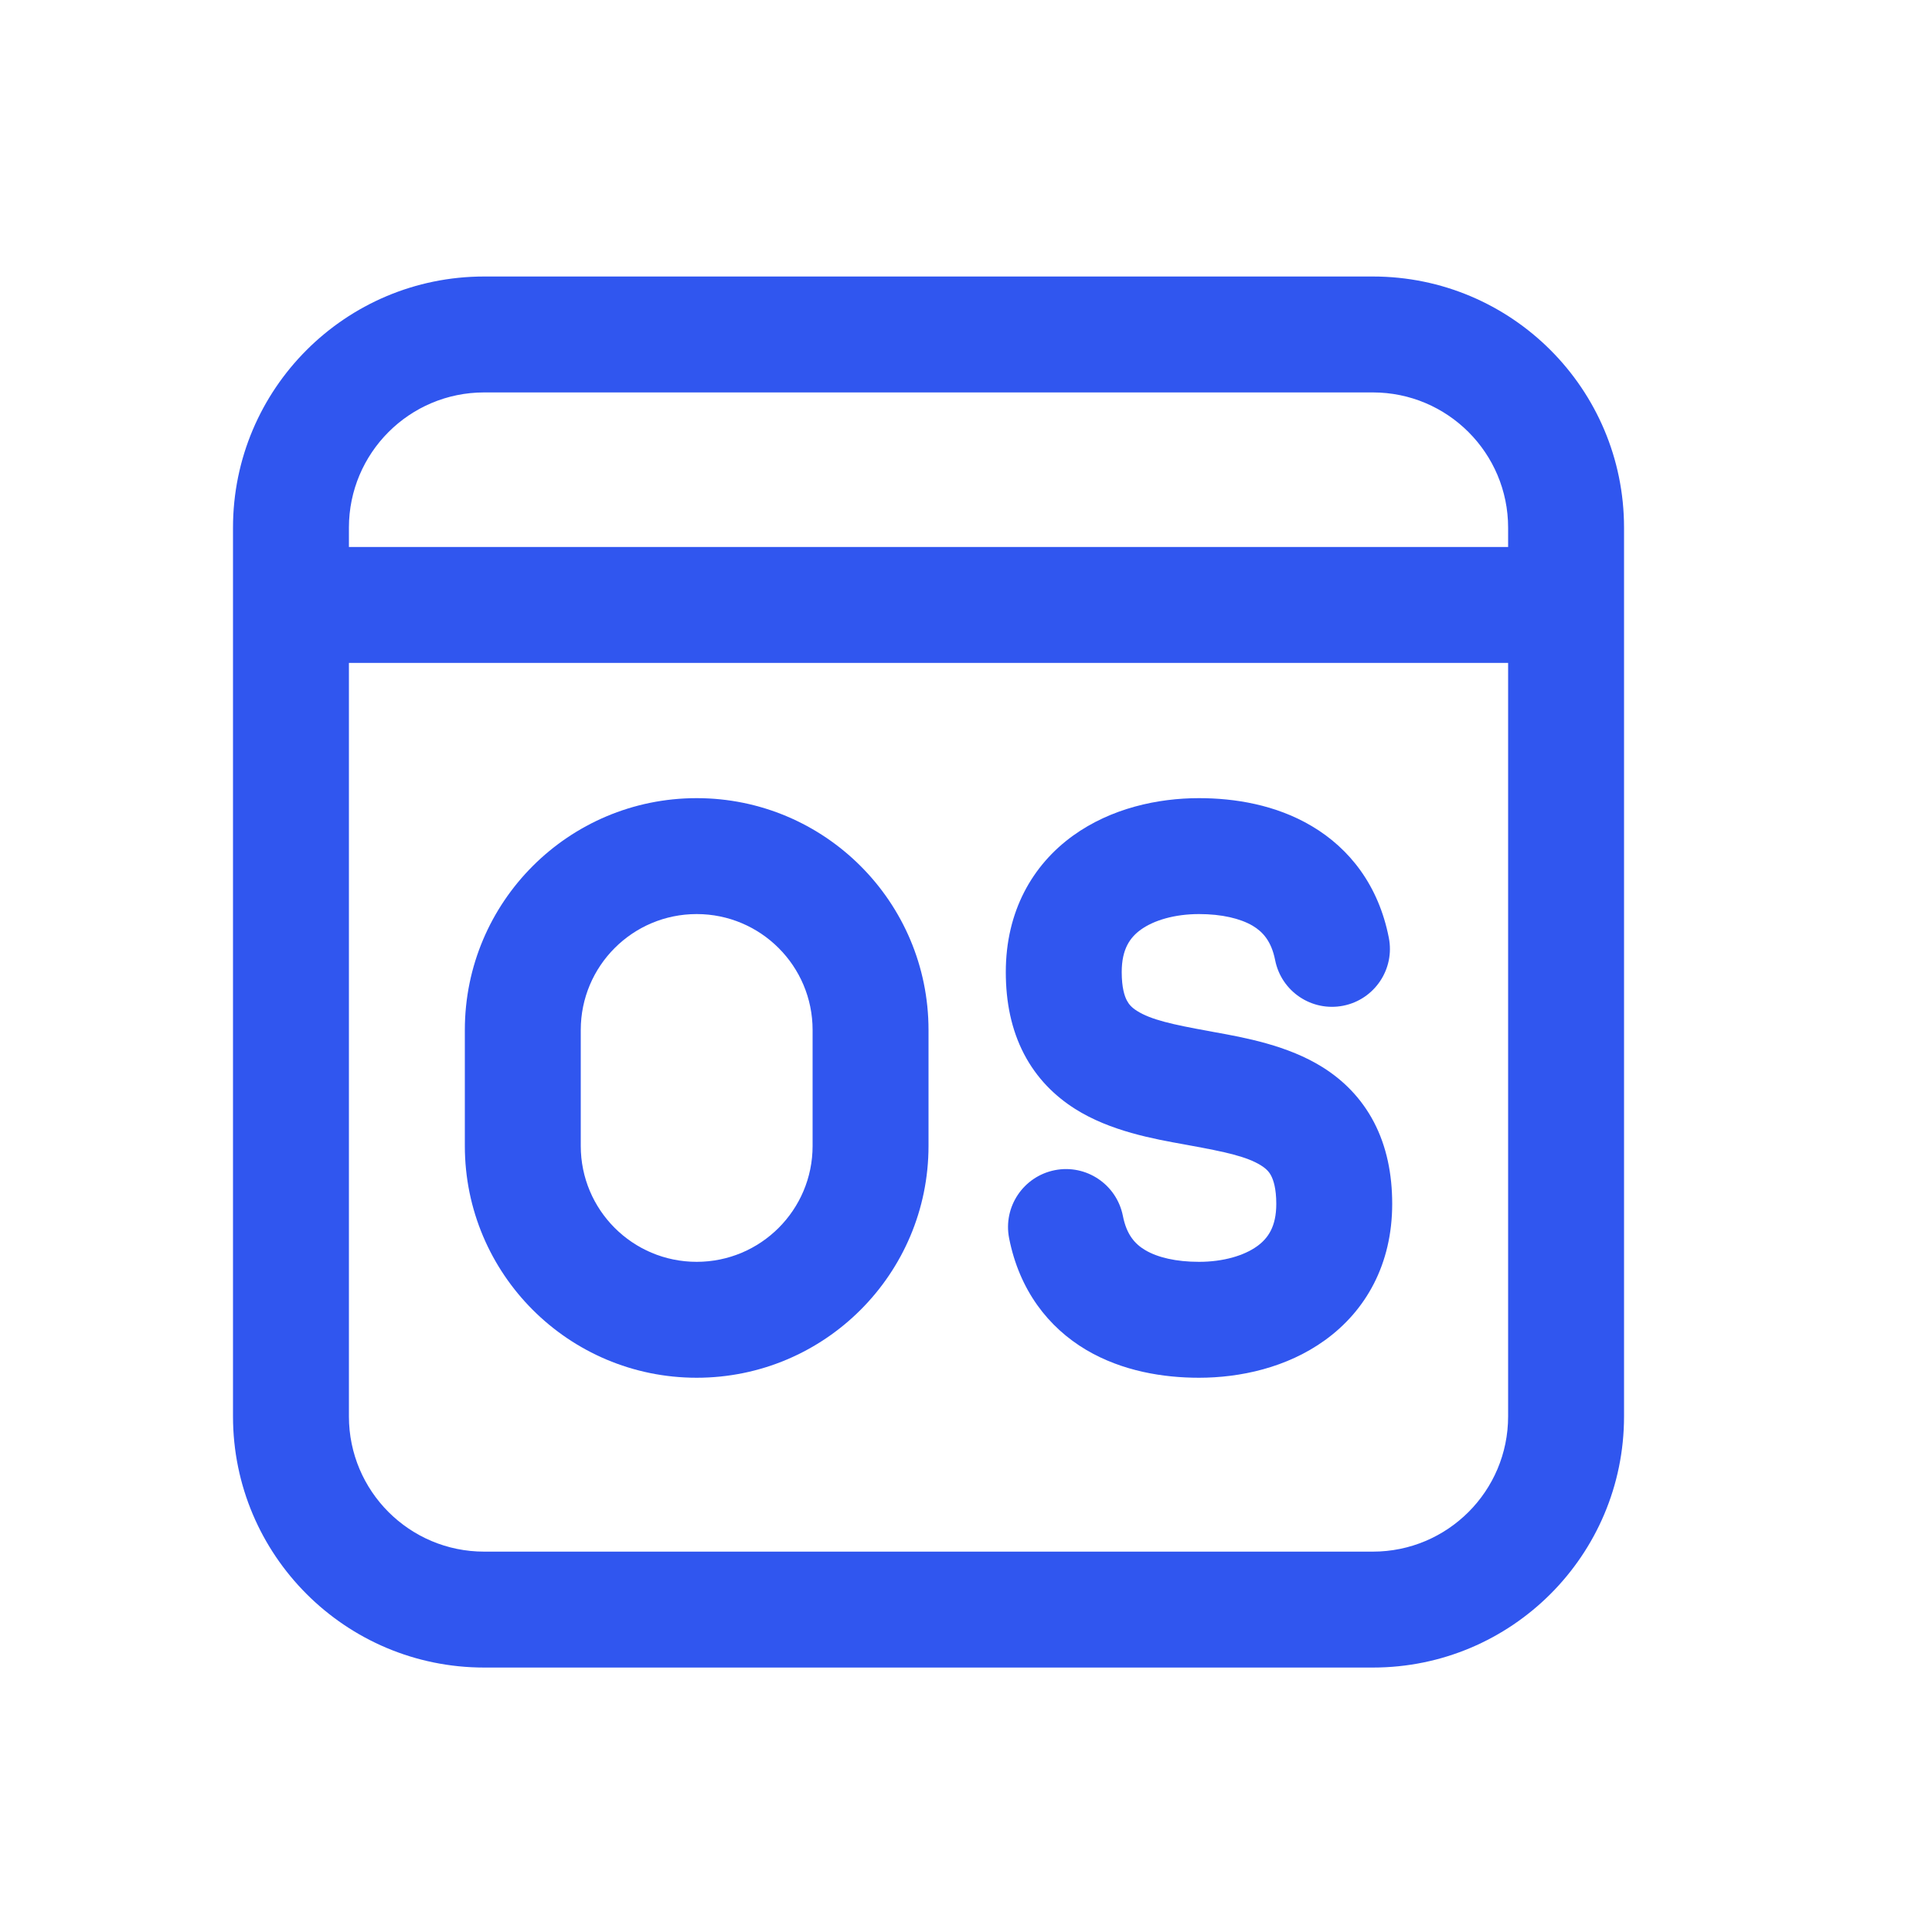 <svg width="25" height="25" viewBox="0 0 25 25" fill="none" xmlns="http://www.w3.org/2000/svg">
<path d="M13.884 10.814C14.379 10.457 14.984 10.328 15.515 10.328C15.974 10.328 16.506 10.412 16.973 10.689C17.467 10.981 17.839 11.461 17.971 12.133C18.052 12.539 17.787 12.934 17.381 13.014C16.974 13.094 16.58 12.83 16.5 12.423C16.451 12.178 16.341 12.058 16.209 11.979C16.05 11.886 15.812 11.828 15.515 11.828C15.201 11.828 14.931 11.908 14.762 12.03C14.624 12.13 14.515 12.279 14.515 12.578C14.515 12.782 14.552 12.89 14.581 12.945C14.607 12.995 14.644 13.038 14.713 13.081C14.893 13.195 15.17 13.257 15.648 13.343L15.705 13.354C16.1 13.425 16.664 13.526 17.118 13.812C17.377 13.975 17.613 14.204 17.779 14.521C17.942 14.834 18.015 15.19 18.015 15.578C18.015 16.361 17.672 16.962 17.145 17.342C16.651 17.699 16.045 17.828 15.515 17.828C15.055 17.828 14.524 17.744 14.056 17.468C13.563 17.175 13.191 16.695 13.058 16.023C12.978 15.617 13.242 15.223 13.649 15.142C14.055 15.062 14.449 15.326 14.53 15.733C14.578 15.979 14.688 16.099 14.82 16.177C14.979 16.271 15.217 16.328 15.515 16.328C15.829 16.328 16.098 16.248 16.267 16.126C16.405 16.026 16.515 15.877 16.515 15.578C16.515 15.376 16.477 15.269 16.449 15.215C16.424 15.166 16.387 15.124 16.318 15.081C16.137 14.967 15.86 14.906 15.381 14.819L15.327 14.809C14.931 14.738 14.365 14.637 13.91 14.348C13.651 14.184 13.415 13.954 13.25 13.637C13.087 13.323 13.015 12.967 13.015 12.578C13.015 11.795 13.358 11.194 13.884 10.814Z" fill="#3056EF"/>
<path d="M9.015 10.328C7.358 10.328 6.015 11.671 6.015 13.328V14.828C6.015 16.485 7.358 17.828 9.015 17.828C10.671 17.828 12.015 16.485 12.015 14.828V13.328C12.015 11.671 10.671 10.328 9.015 10.328ZM7.515 13.328C7.515 12.5 8.186 11.828 9.015 11.828C9.843 11.828 10.515 12.5 10.515 13.328V14.828C10.515 15.657 9.843 16.328 9.015 16.328C8.186 16.328 7.515 15.657 7.515 14.828V13.328Z" fill="#3056EF"/>
<path d="M3.015 6.828C3.015 5.033 4.47 3.578 6.265 3.578H17.765C19.56 3.578 21.015 5.033 21.015 6.828V18.328C21.015 20.123 19.56 21.578 17.765 21.578H6.265C4.47 21.578 3.015 20.123 3.015 18.328V6.828ZM6.265 5.078C5.298 5.078 4.515 5.862 4.515 6.828V7.078H19.515V6.828C19.515 5.862 18.731 5.078 17.765 5.078H6.265ZM19.515 8.578H4.515V18.328C4.515 19.295 5.298 20.078 6.265 20.078H17.765C18.731 20.078 19.515 19.295 19.515 18.328V8.578Z" fill="#3056EF"/>
</svg>
